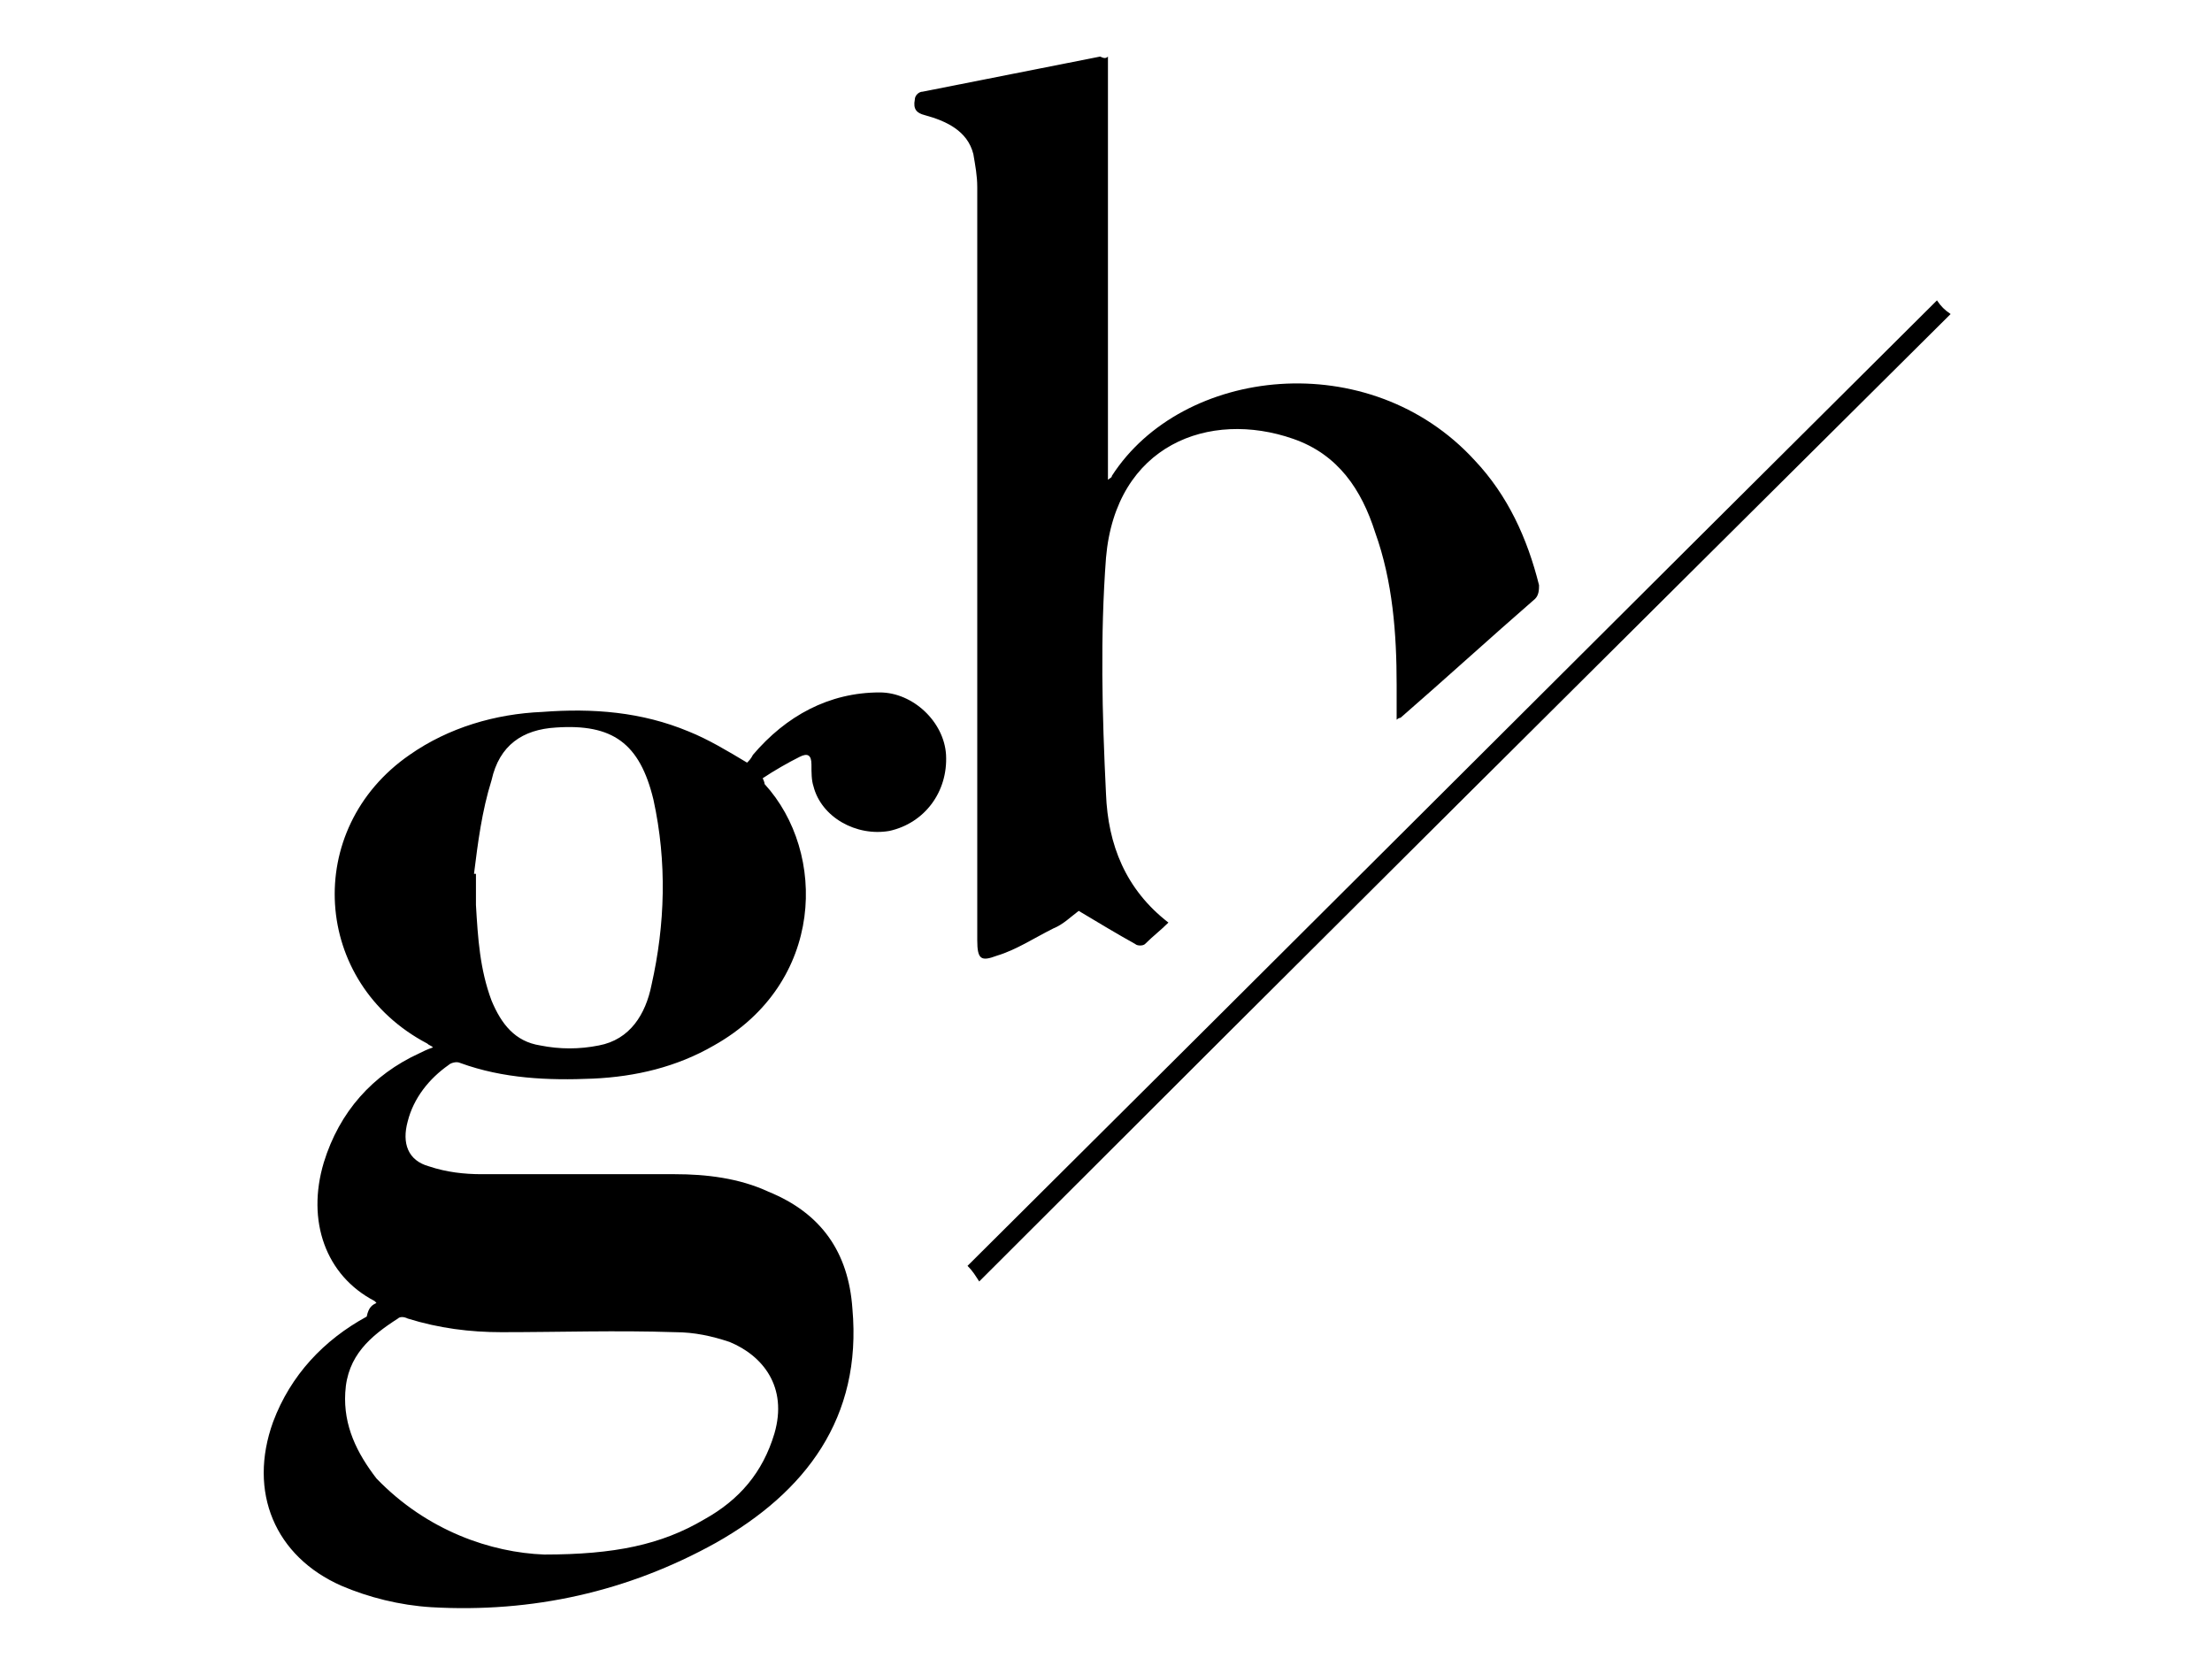 <svg xmlns="http://www.w3.org/2000/svg" xmlns:xlink="http://www.w3.org/1999/xlink" id="Livello_1" x="0px" y="0px" viewBox="0 0 113.4 85" style="enable-background:new 0 0 113.4 85;" xml:space="preserve">
<g>
	<path d="M19.3,66.8c0,0-0.1-0.1-0.1-0.1c-2.5-1.3-3.5-4.1-2.6-7.1c0.8-2.6,2.5-4.5,4.9-5.6c0.2-0.1,0.4-0.2,0.7-0.3   c-0.1-0.1-0.2-0.1-0.3-0.2c-5.9-3.1-6.4-11-0.9-14.8c2-1.4,4.4-2.1,6.8-2.2c2.6-0.2,5.1,0,7.5,1c1,0.4,2,1,3,1.6   c0.1-0.1,0.2-0.2,0.3-0.4c1.7-2,3.9-3.2,6.5-3.2c1.7,0,3.3,1.5,3.4,3.2c0.1,1.9-1.1,3.5-2.9,3.9c-1.7,0.3-3.5-0.7-3.9-2.3   c-0.1-0.3-0.1-0.7-0.1-1.1c0-0.5-0.2-0.6-0.6-0.4c-0.6,0.3-1.3,0.7-1.9,1.1c0.1,0.2,0.1,0.3,0.1,0.3c3.2,3.5,3.1,10.2-2.6,13.4   c-1.9,1.1-4,1.6-6.2,1.7c-2.3,0.1-4.6,0-6.8-0.8c-0.2-0.1-0.5,0-0.6,0.1c-1,0.7-1.8,1.7-2.1,2.9c-0.3,1.1,0,2,1.1,2.3   c0.9,0.3,1.8,0.4,2.7,0.4c3.3,0,6.6,0,9.9,0c1.6,0,3.3,0.2,4.8,0.9c2.7,1.1,4.1,3.1,4.3,6c0.5,5.6-2.4,9.4-7,12   c-4.5,2.5-9.4,3.6-14.6,3.3c-1.6-0.1-3.2-0.5-4.6-1.1c-3.4-1.5-4.8-4.8-3.5-8.4c0.9-2.4,2.6-4.2,4.8-5.4   C18.9,67,19.1,66.9,19.3,66.8C19.3,66.8,19.3,66.8,19.3,66.8z M27.9,79.7c3.6,0,6-0.5,8.2-1.8c1.8-1,3-2.4,3.6-4.4   c0.7-2.4-0.6-4-2.3-4.7c-0.9-0.3-1.8-0.5-2.8-0.5c-3-0.1-5.9,0-8.9,0c-1.6,0-3.2-0.2-4.8-0.7c-0.2-0.1-0.4-0.1-0.5,0   c-1.4,0.9-2.6,1.9-2.7,3.8c-0.1,1.7,0.6,3.1,1.6,4.4C21.9,78.5,25.2,79.6,27.9,79.7z M24.3,44.8c0,0,0.1,0,0.1,0c0,0.5,0,1.1,0,1.6   c0.1,1.7,0.2,3.3,0.8,4.9c0.5,1.2,1.2,2.1,2.5,2.3c1,0.2,2,0.2,3,0c1.6-0.3,2.4-1.6,2.7-3.1c0.7-3.1,0.8-6.3,0.1-9.5   c-0.7-2.9-2.1-3.9-5-3.7c-1.7,0.1-2.9,0.9-3.3,2.7C24.7,41.6,24.5,43.2,24.3,44.8z"></path>
	<path d="M56.8,2.9c0,7.2,0,14.5,0,21.7c0.1-0.1,0.2-0.1,0.2-0.2c3.6-5.6,13.2-6.7,18.6-0.8c1.7,1.8,2.7,4,3.3,6.4   c0,0.2,0,0.5-0.2,0.7c-2.3,2-4.6,4.1-6.9,6.1c0,0-0.1,0-0.2,0.1c0-0.6,0-1.2,0-1.8c0-2.6-0.2-5.3-1.1-7.8c-0.7-2.2-1.9-4-4.2-4.8   c-4.3-1.5-9.1,0.3-9.6,6.1c-0.3,4-0.2,8,0,12.1c0.1,2.6,1,4.9,3.2,6.6c-0.4,0.4-0.8,0.7-1.2,1.1c-0.1,0.1-0.4,0.1-0.5,0   c-0.9-0.5-1.9-1.1-2.9-1.7c-0.4,0.3-0.8,0.7-1.3,0.9c-1,0.5-1.9,1.1-2.9,1.4c-0.8,0.3-1,0.2-1-0.8c0-12.9,0-25.8,0-38.6   c0-0.6-0.1-1.1-0.2-1.7c-0.3-1.2-1.4-1.7-2.5-2c-0.4-0.1-0.6-0.3-0.5-0.8c0-0.2,0.2-0.4,0.4-0.4c3-0.6,6.1-1.2,9.1-1.8   C56.6,3,56.7,3,56.8,2.9z"></path>
	<path d="M99.3,15.4c0.2,0.3,0.4,0.5,0.7,0.7c-16.6,16.5-33.2,33-49.8,49.6c-0.2-0.3-0.3-0.5-0.6-0.8C66.1,48.5,82.6,32,99.3,15.4z"></path>
</g>
</svg>